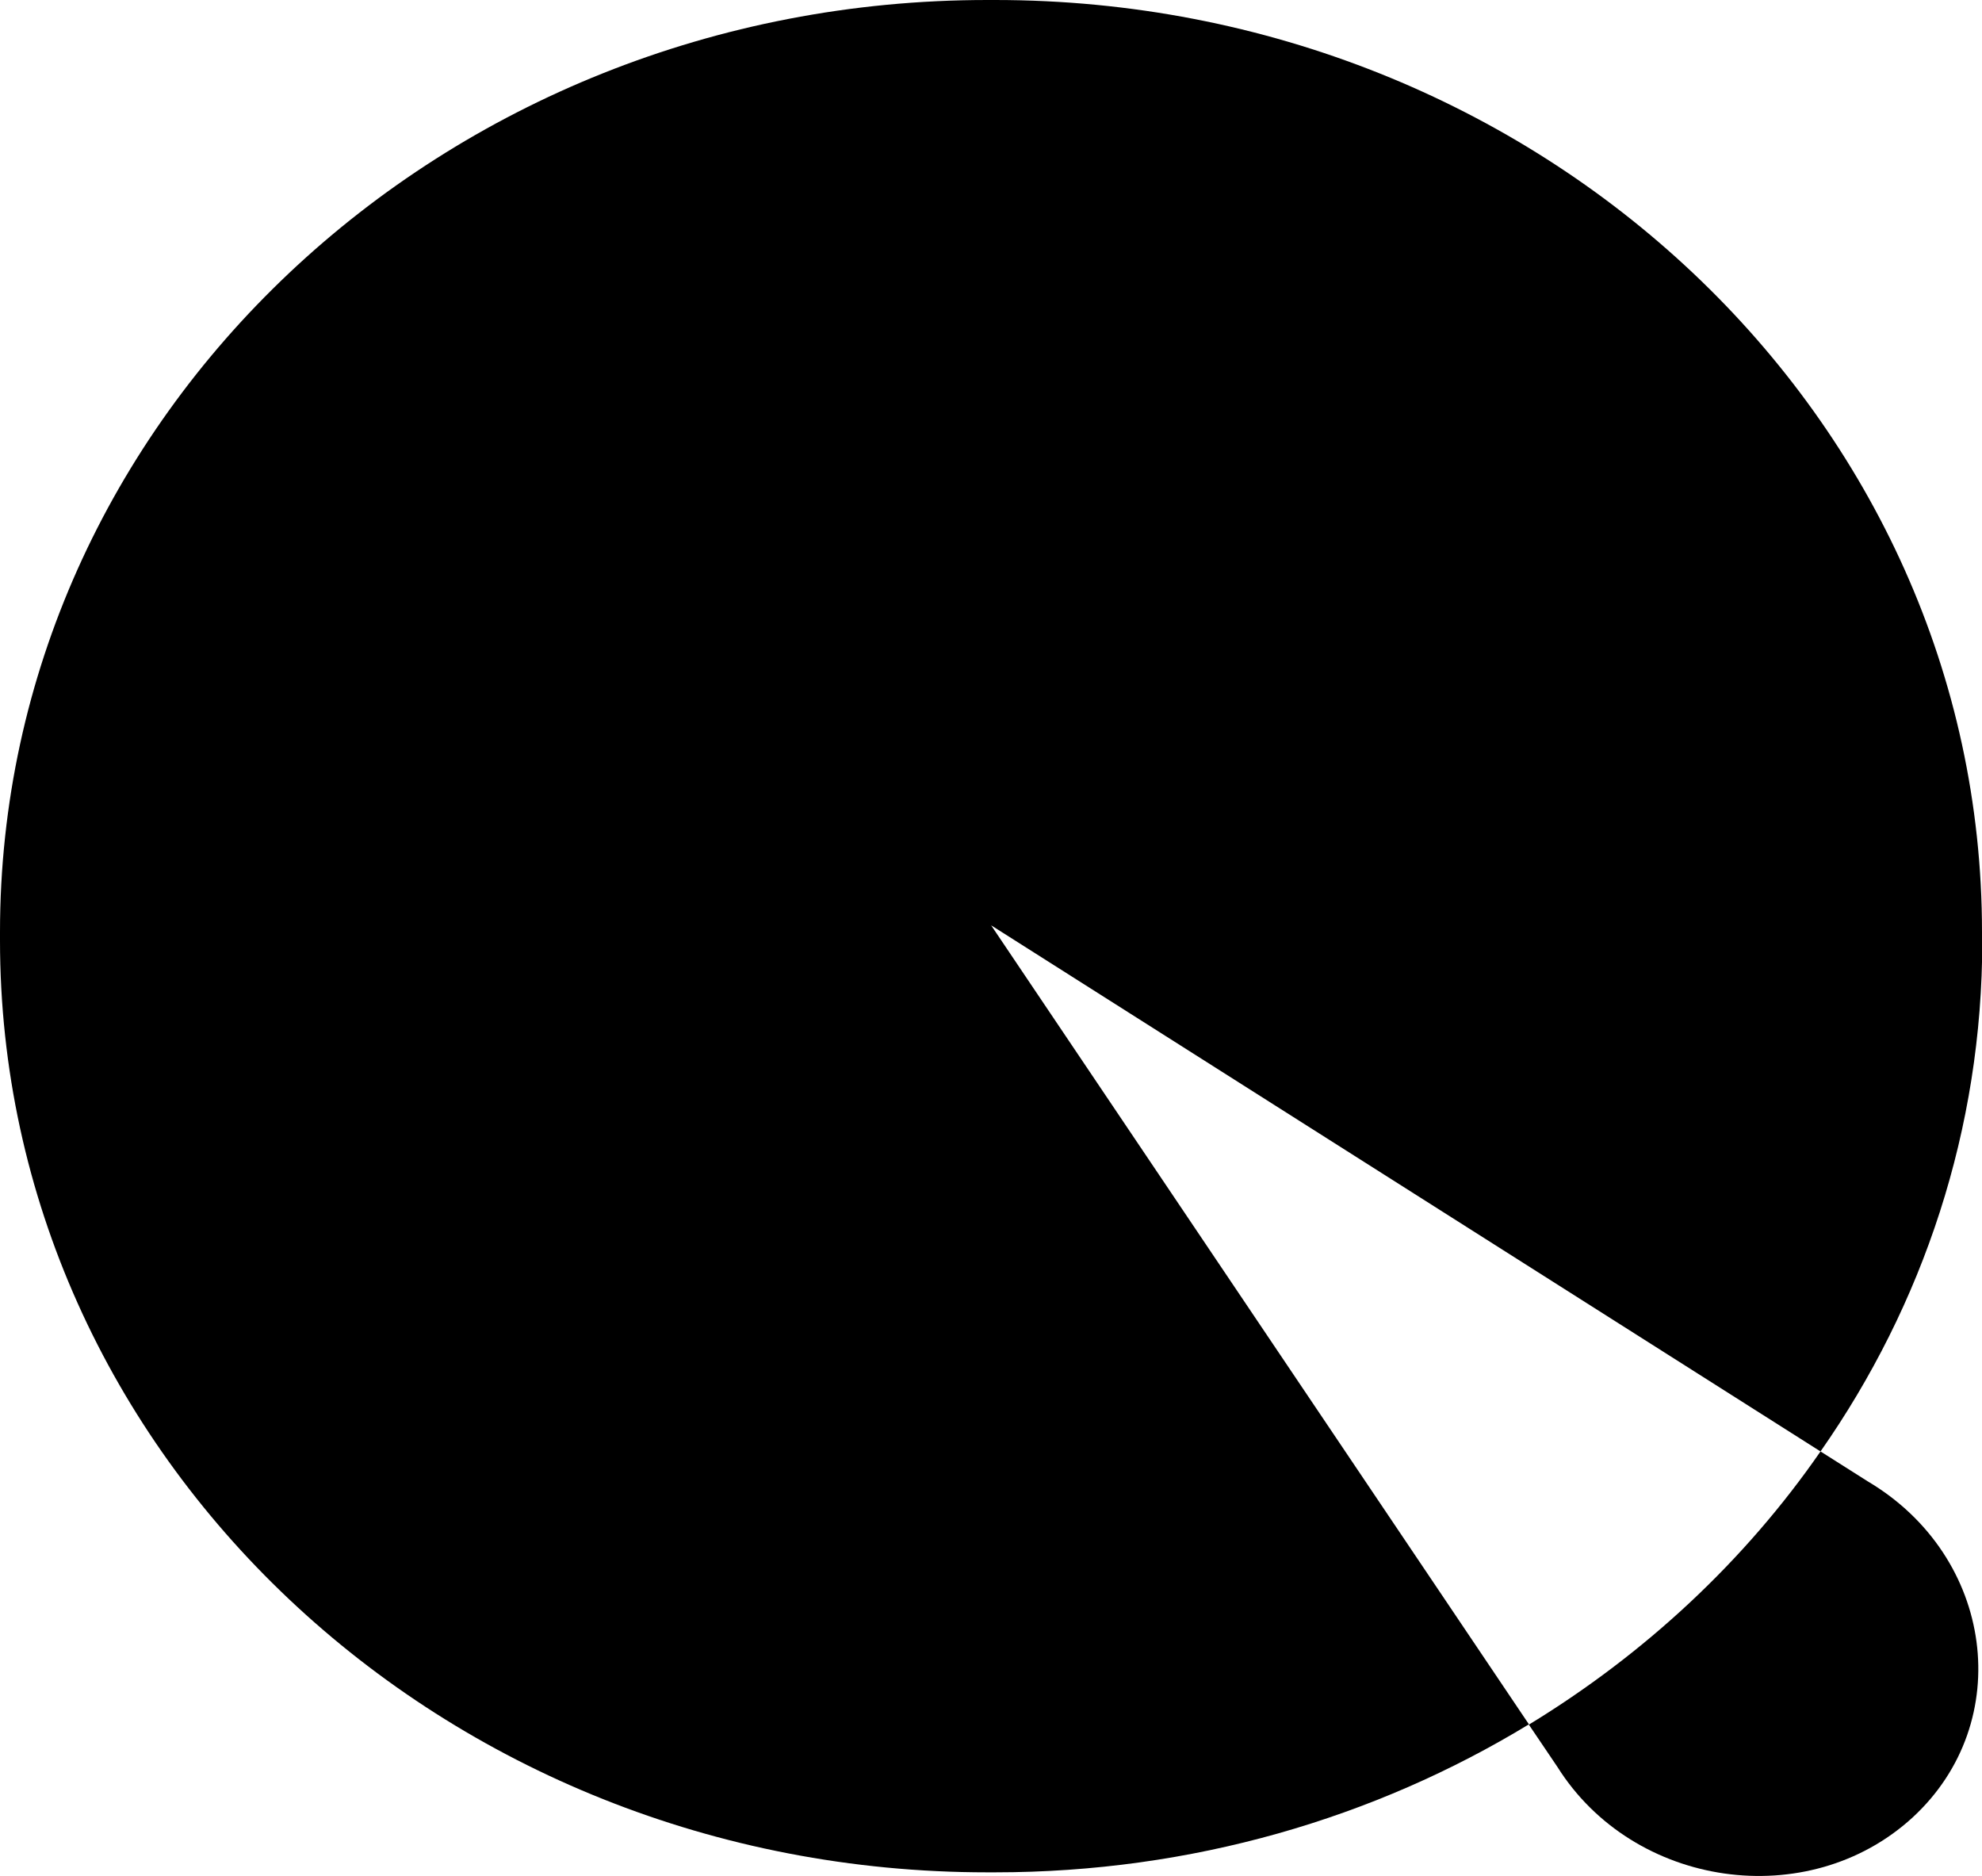 <?xml version="1.0" encoding="UTF-8"?>
<svg id="Layer_2" data-name="Layer 2" xmlns="http://www.w3.org/2000/svg" viewBox="0 0 67.63 64">
  <defs>
    <style>
      .cls-1 {
        fill: #000000;
      }
    </style>
  </defs>
  <g id="Layer_2-2" data-name="Layer 2">
    <g>
      <path class="cls-1" d="M67.63,31.8C67.63,14.24,52.56,0,33.95,0h-.26C15.08,0,0,14.24,0,31.8v.28c0,17.56,15.08,31.8,33.69,31.8h.26c6.71,0,12.96-1.85,18.22-5.05l-18.35-27.26,28.3,17.95c3.5-5,5.52-10.99,5.52-17.43v-.28Z"/>
      <path class="cls-1" d="M52.16,58.83l.98,1.45c2.6,4.14,8.56,4.99,12.12,1.73,3.54-3.26,2.79-8.91-1.53-11.47l-1.61-1.02c-2.58,3.73-5.98,6.9-9.95,9.32Z"/>
    </g>
  </g>
</svg>